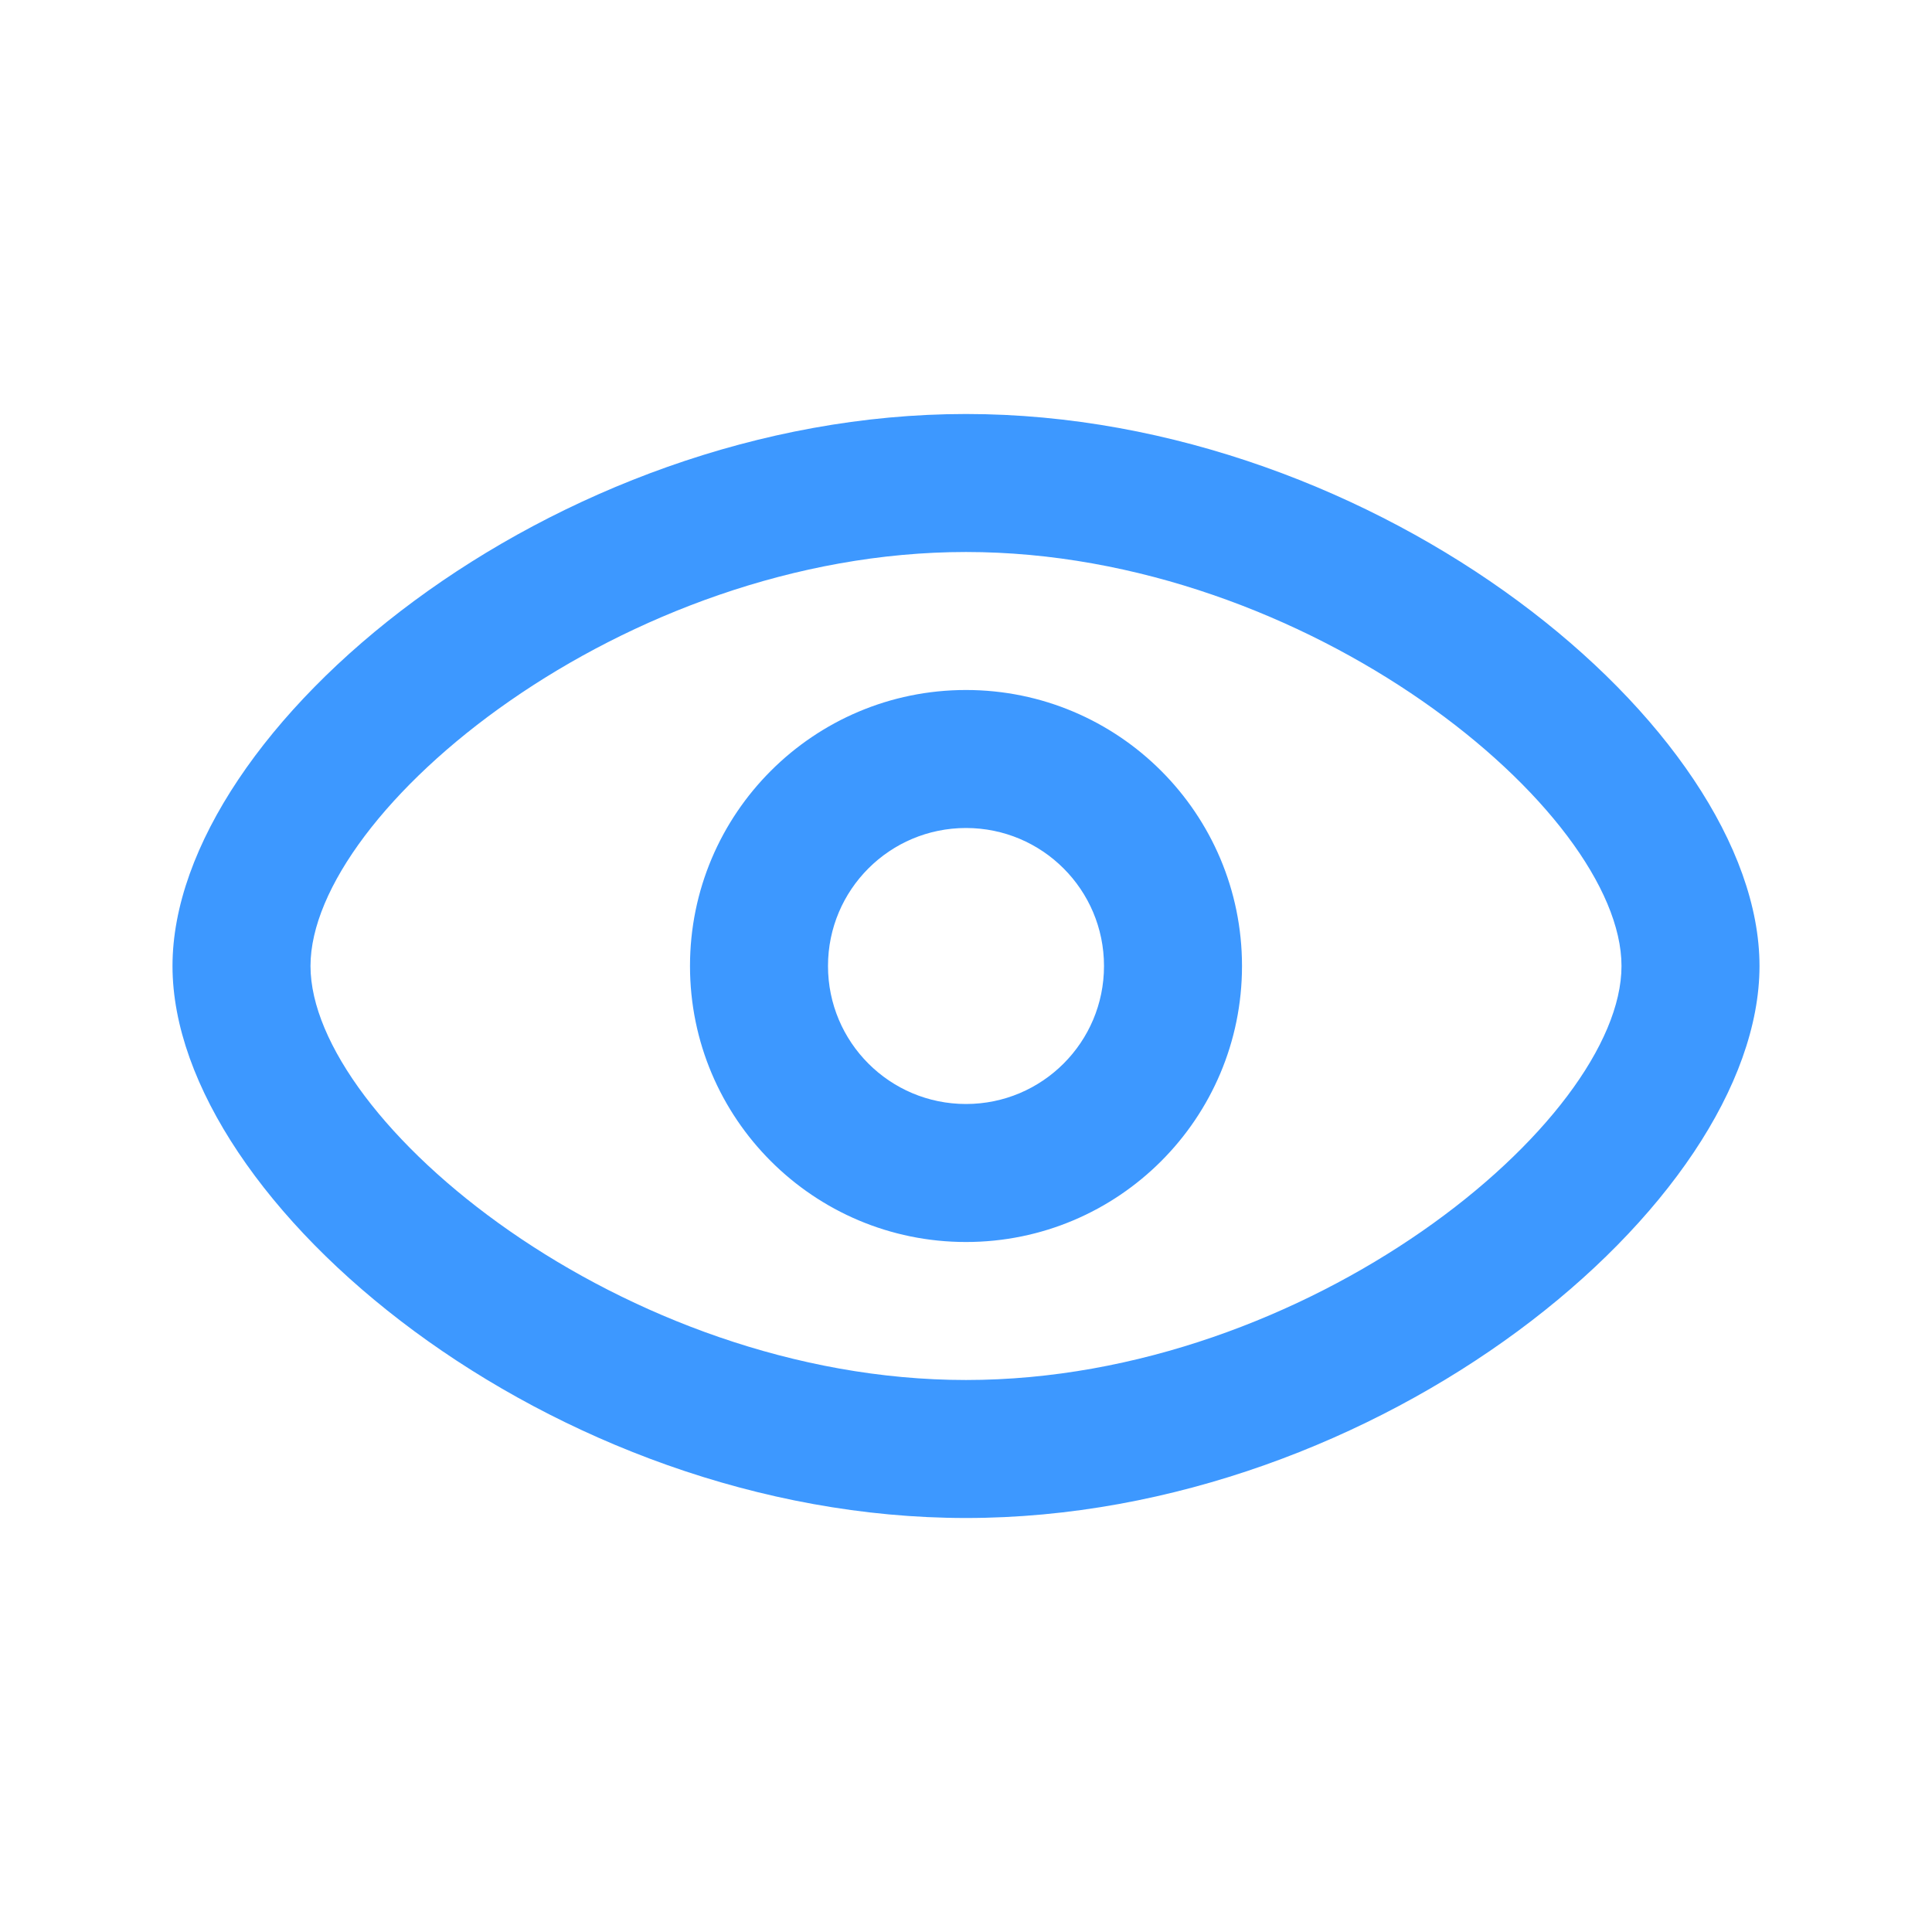 <svg width="28" height="28" viewBox="0 0 28 28" fill="none" xmlns="http://www.w3.org/2000/svg">
<path d="M14 6C19.994 6 25.5 10.557 25.5 14C25.5 17.443 19.994 22 14 22C8.006 22 2.5 17.443 2.5 14C2.5 10.557 8.006 6 14 6ZM14 8C9.036 8 4.5 11.754 4.5 14C4.5 16.246 9.036 20 14 20C18.964 20 23.5 16.246 23.5 14C23.5 11.754 18.964 8 14 8ZM14 10C16.209 10 18 11.791 18 14C18 16.209 16.209 18 14 18C11.791 18 10 16.209 10 14C10 11.791 11.791 10 14 10ZM14 12C12.895 12 12 12.895 12 14C12 15.105 12.895 16 14 16C15.105 16 16 15.105 16 14C16 12.895 15.105 12 14 12Z" fill="#3D98FF"/>
</svg>
